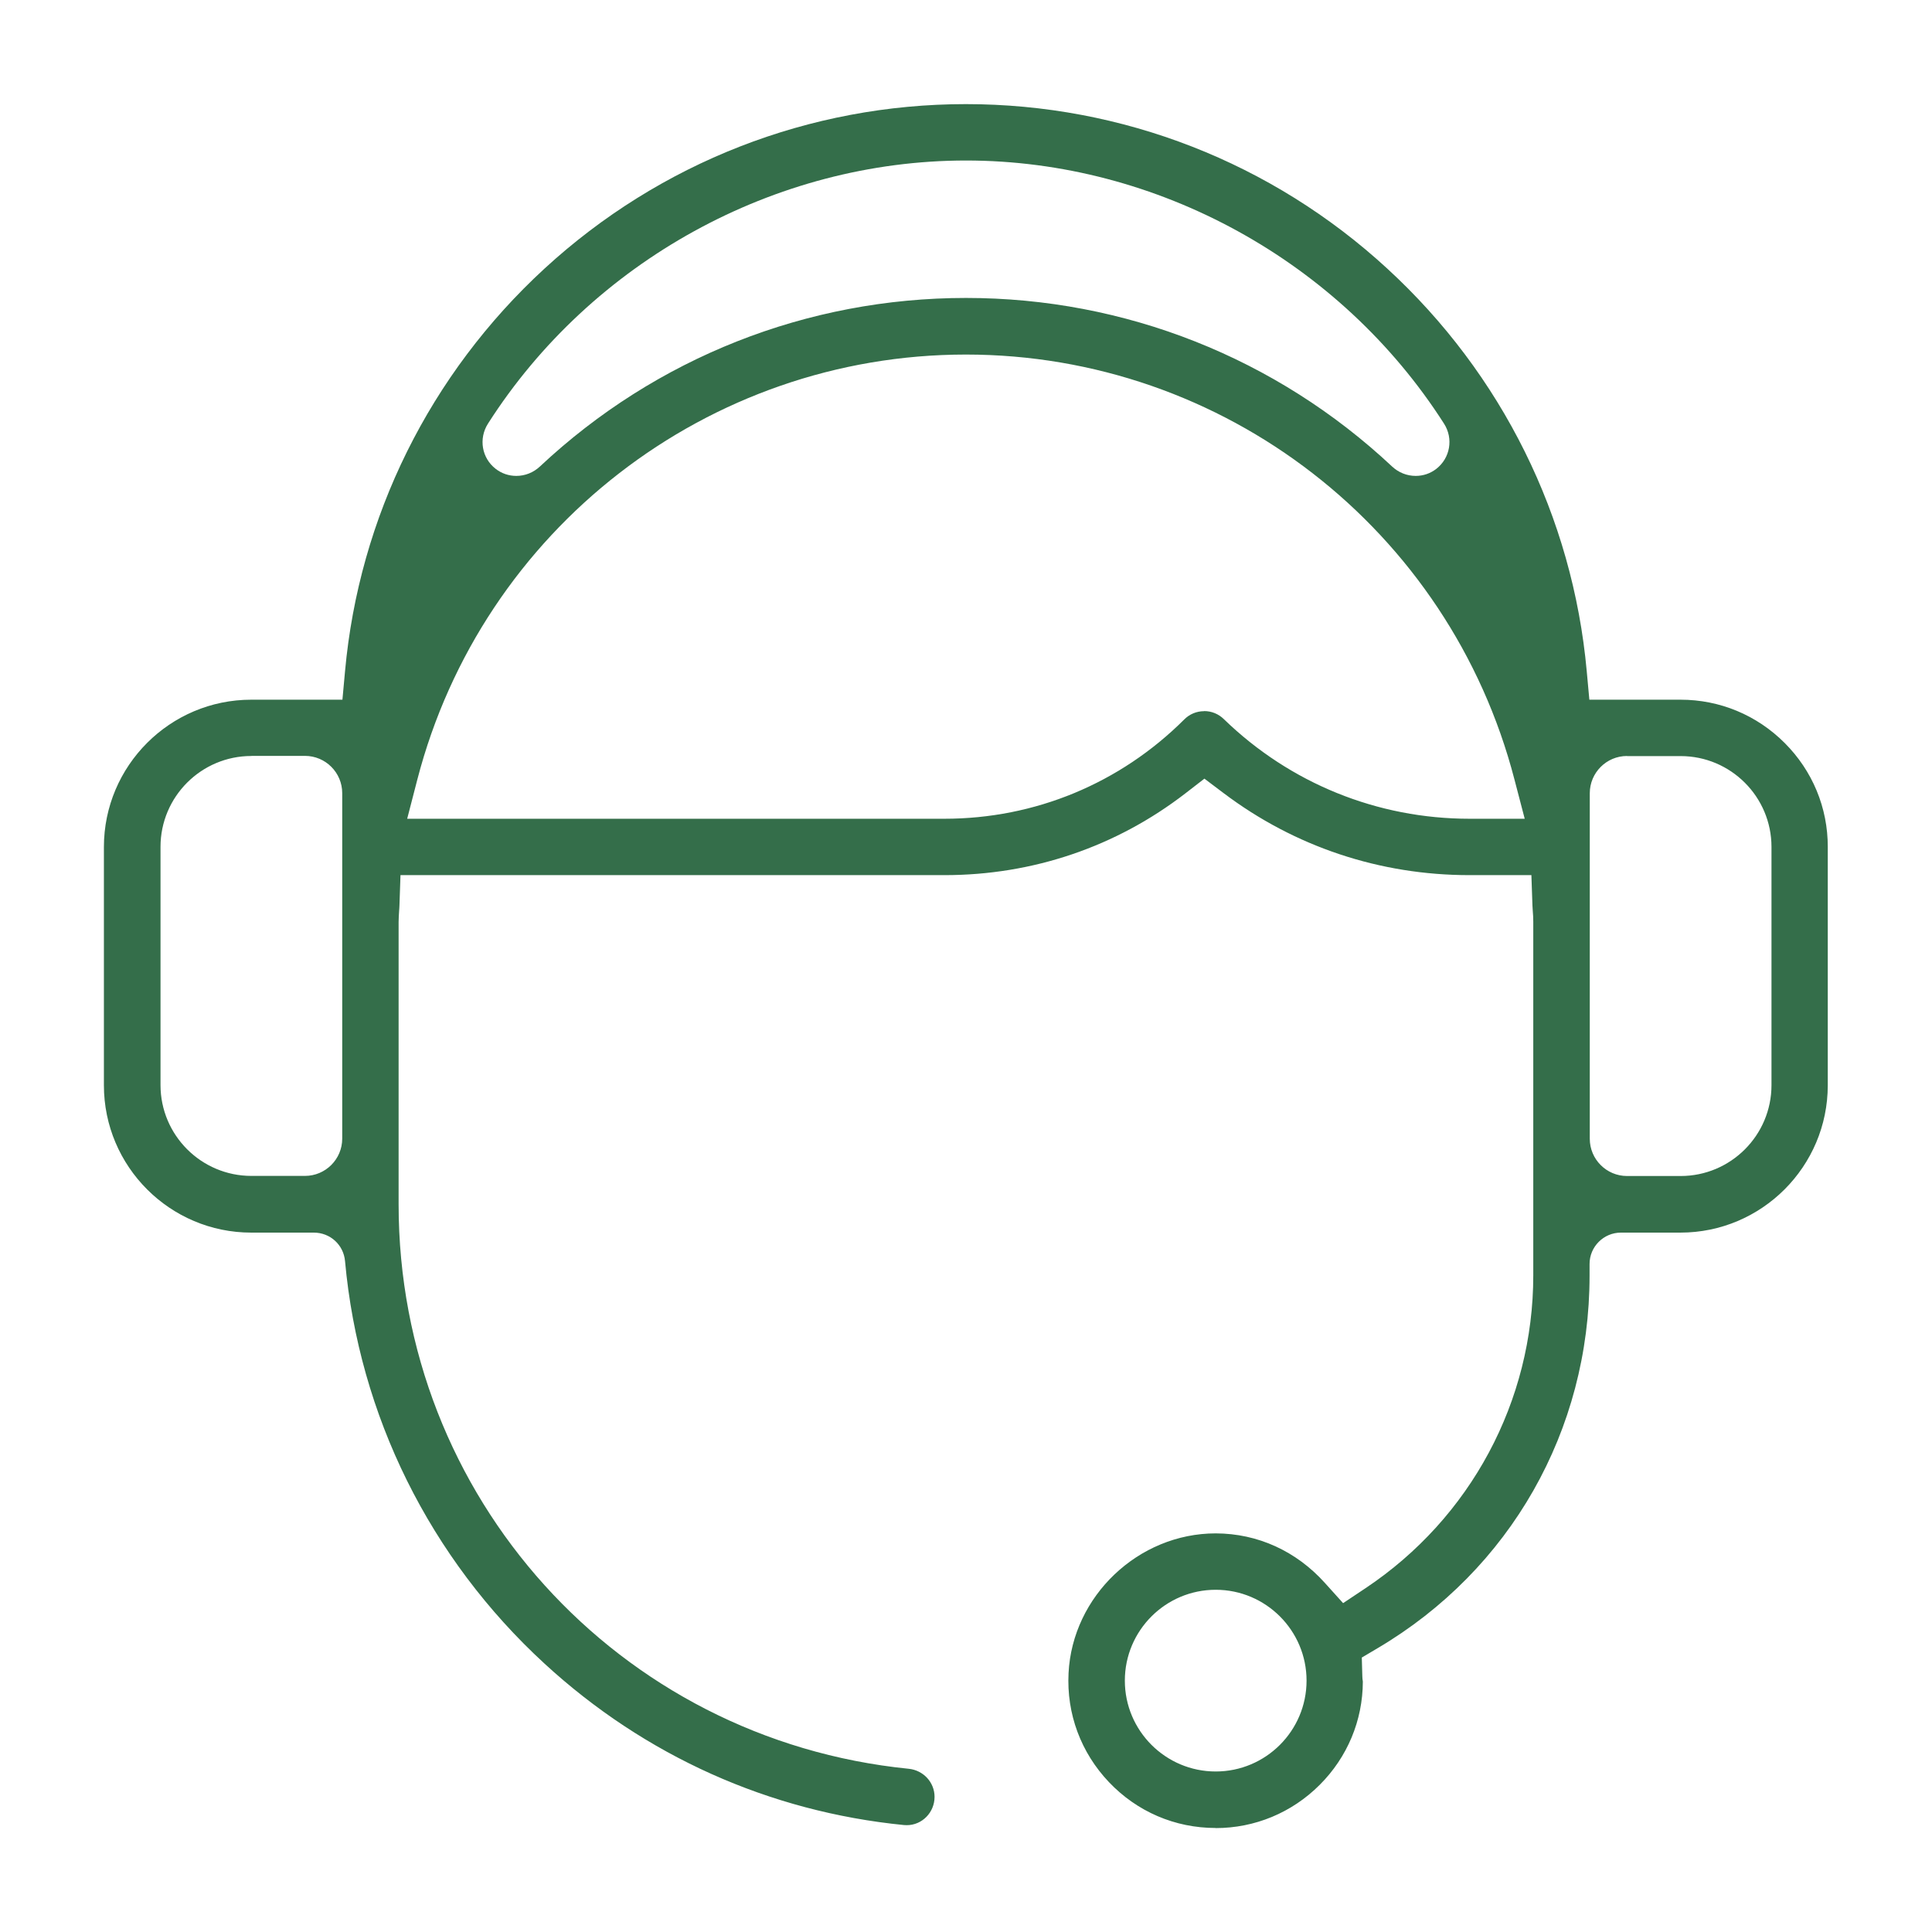 <?xml version="1.0" encoding="UTF-8"?>
<svg xmlns="http://www.w3.org/2000/svg" version="1.1" viewBox="0 0 185 185">
  <defs>
    <style>
      .cls-1 {
        fill: #346e4a;
      }
    </style>
  </defs>
  <!-- Generator: Adobe Illustrator 28.6.0, SVG Export Plug-In . SVG Version: 1.2.0 Build 709)  -->
  <g>
    <g id="Layer_1">
      <path class="cls-1" d="M116.41,175.04c-3.9,0-7.53-1.56-10.22-4.39-2.69-2.83-4.07-6.54-3.87-10.44.37-7.38,6.69-13.38,14.09-13.38,4.03.01,7.72,1.7,10.46,4.75l1.74,1.93,2.16-1.44c10.05-6.71,16.05-17.9,16.05-29.95v-33.86c0-.36-.02-.71-.05-1.06-.01-.17-.02-.33-.03-.5l-.1-2.9h-5.92c-8.6,0-16.75-2.72-23.56-7.86l-1.83-1.38-1.81,1.4c-6.64,5.13-14.63,7.84-23.09,7.84h-52.08l-.1,2.9c0,.17-.02.33-.03.5-.02.36-.05.71-.05,1.07v27.05c0,28.01,21,51.25,48.84,54.05,1.41.14,2.48,1.3,2.48,2.69,0,1.49-1.19,2.71-2.66,2.71-.09,0-.17,0-.26-.01-12.92-1.28-24.83-6.63-34.43-15.46-10.98-10.09-17.76-23.78-19.1-38.54-.14-1.56-1.42-2.73-2.99-2.73h-5.99c-7.78,0-14.11-6.33-14.11-14.11v-22.81c0-7.78,6.33-14.11,14.11-14.11h8.73l.25-2.73c1.34-14.76,8.12-28.45,19.1-38.55,11.05-10.16,25.38-15.75,40.35-15.75s29.31,5.59,40.35,15.75c10.98,10.09,17.76,23.78,19.1,38.55l.25,2.73h8.73c3.76,0,7.3,1.47,9.97,4.14,2.67,2.67,4.14,6.21,4.13,9.97v22.81c0,7.78-6.33,14.11-14.11,14.11h-5.7c-1.65,0-3,1.35-3,3v1.11c0,14.83-7.58,28.17-20.29,35.68l-1.52.9.05,1.76c0,.18.02.36.05.54-.01,3.73-1.48,7.24-4.13,9.89-2.67,2.67-6.21,4.14-9.97,4.14ZM116.41,152.23c-4.8,0-8.7,3.9-8.7,8.7s3.9,8.7,8.7,8.7,8.7-3.9,8.7-8.7-3.9-8.7-8.7-8.7ZM155.8,72.39c-1.97,0-3.57,1.6-3.57,3.57v33.08c0,1.97,1.6,3.57,3.57,3.57h5.13c4.8,0,8.7-3.9,8.7-8.7v-22.81c0-4.8-3.9-8.7-8.7-8.7h-5.13ZM24.07,72.39c-4.8,0-8.7,3.9-8.7,8.7v22.81c0,4.8,3.9,8.7,8.7,8.7h5.13c1.97,0,3.57-1.6,3.57-3.57v-33.08c0-1.97-1.6-3.57-3.57-3.57h-5.13ZM115.31,68.09c.7,0,1.37.27,1.88.77,6.34,6.15,14.7,9.54,23.53,9.54h5.28l-.98-3.75c-6.22-23.96-27.82-40.7-52.53-40.7s-46.31,16.74-52.53,40.7l-.97,3.75h51.44c8.67,0,16.82-3.38,22.96-9.5.51-.52,1.19-.8,1.91-.8ZM92.5,28.53c15.21,0,29.69,5.73,40.8,16.14.62.58,1.42.9,2.26.9.72,0,1.4-.23,1.97-.67,1.34-1.04,1.66-2.91.74-4.34-9.93-15.54-27.46-25.19-45.77-25.19s-35.85,9.65-45.77,25.19c-.92,1.44-.6,3.31.74,4.34.57.44,1.25.67,1.97.67h0c.84,0,1.64-.32,2.26-.9,11.1-10.41,25.59-16.14,40.8-16.14Z"/>
    </g>
  </g>
</svg>